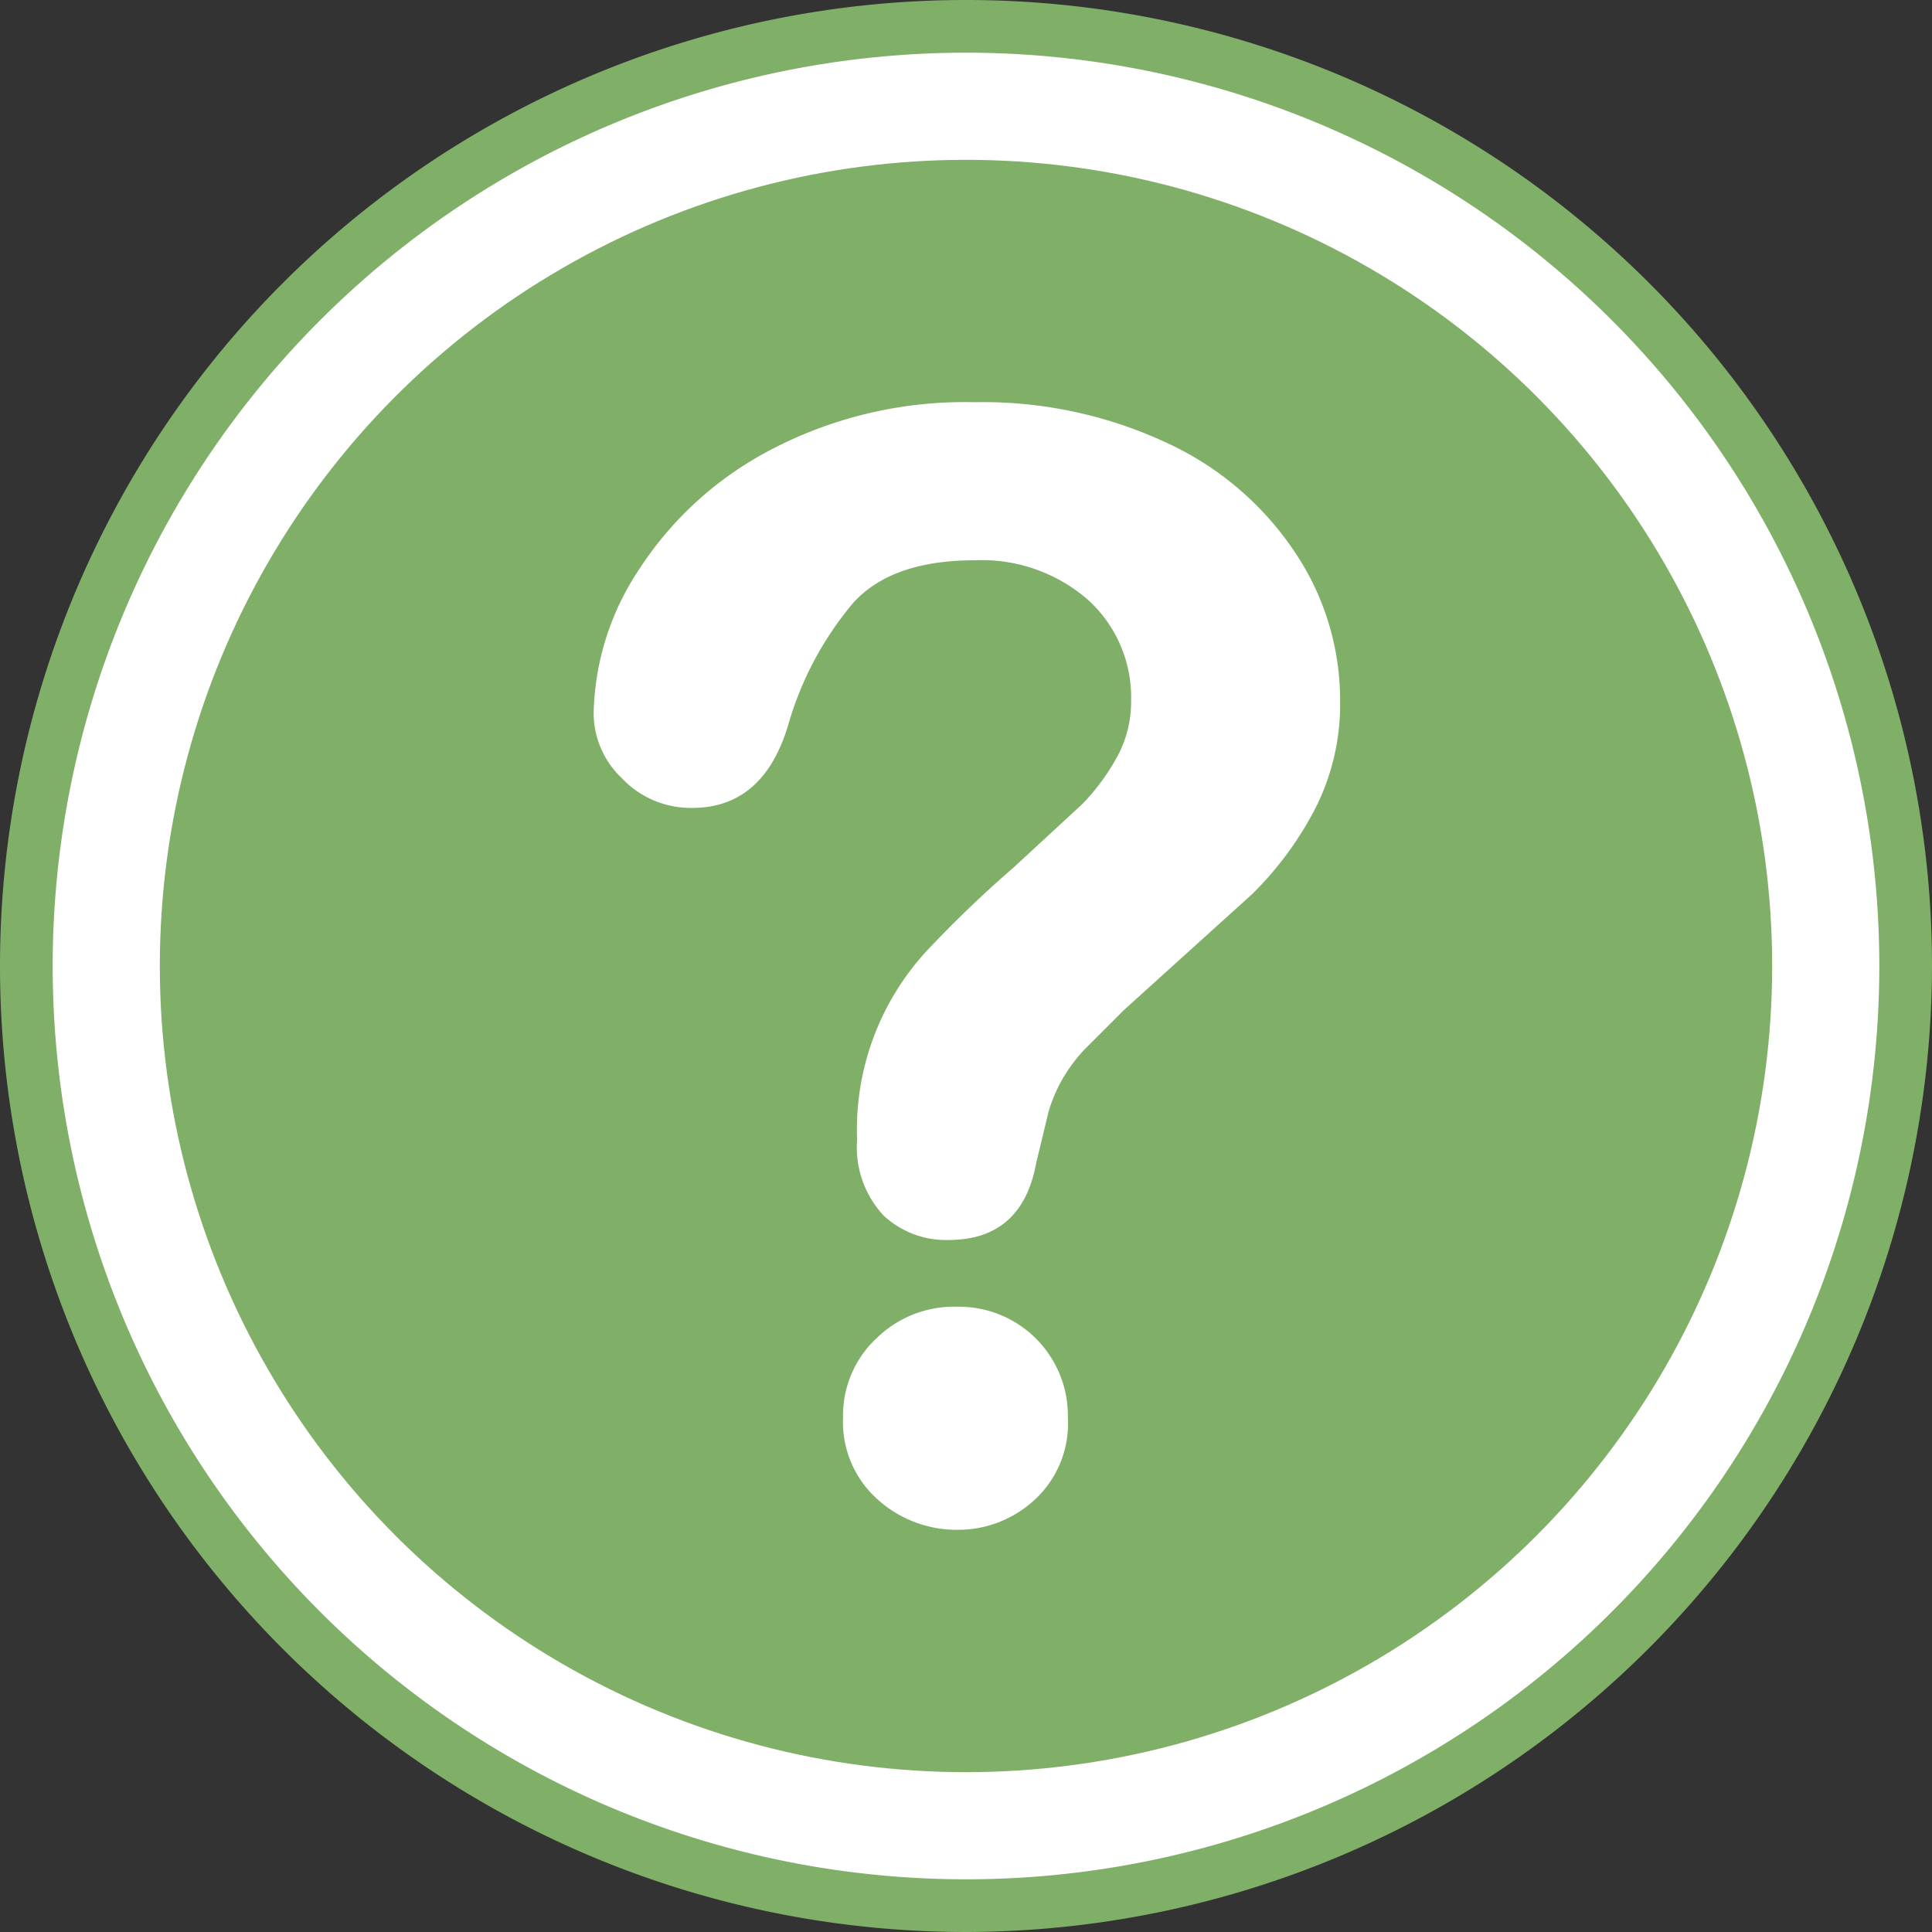 <svg xmlns="http://www.w3.org/2000/svg" width="110" height="110" viewBox="0 0 110 110">
  <rect x="0" y="0" width="110" height="110" fill="#333333" stroke="none"/>
  <title>help-icon</title>
  <g>
    <g>
      <circle cx="55" cy="55" r="53.5" fill="#fff"/>
      <path d="M55,110a55,55,0,1,1,55-55A55.1,55.1,0,0,1,55,110ZM55,3a52,52,0,1,0,52,52A52,52,0,0,0,55,3Z" fill="#80af68"/>
    </g>
    <circle cx="55" cy="55" r="45.9" fill="#80af68"/>
    <path d="M33.8,40.6a15.3,15.3,0,0,1,2.6-8.2,19.9,19.9,0,0,1,7.5-6.8,23.8,23.8,0,0,1,11.6-2.7,24.7,24.7,0,0,1,10.9,2.3,17.6,17.6,0,0,1,7.3,6.2,15.1,15.1,0,0,1,2.6,8.5,13.1,13.1,0,0,1-1.5,6.3,19.4,19.4,0,0,1-3.5,4.7L64,57.5l-2.3,2.3a9.4,9.4,0,0,0-1.3,1.8,8.9,8.9,0,0,0-.7,1.7l-.7,2.9q-.8,4.4-5,4.4a5.2,5.2,0,0,1-3.7-1.4,5.7,5.7,0,0,1-1.5-4.3,15,15,0,0,1,4-10.8,67,67,0,0,1,4.9-4.7l3.9-3.6a12.2,12.2,0,0,0,2-2.7,6.5,6.5,0,0,0,.8-3.2A7.5,7.5,0,0,0,62,34.2a9.2,9.2,0,0,0-6.5-2.3q-4.7,0-6.9,2.4a18.8,18.8,0,0,0-3.7,6.9q-1.4,4.8-5.5,4.8a5.4,5.4,0,0,1-4-1.7A5.1,5.1,0,0,1,33.8,40.6ZM54.5,87.1A6.7,6.7,0,0,1,50,85.4,5.9,5.9,0,0,1,48,80.7a6,6,0,0,1,1.9-4.5,6.3,6.3,0,0,1,4.6-1.8,6.2,6.2,0,0,1,6.3,6.3,5.9,5.9,0,0,1-1.9,4.7A6.4,6.4,0,0,1,54.5,87.1Z" fill="#fff"/>
  </g>
</svg>
